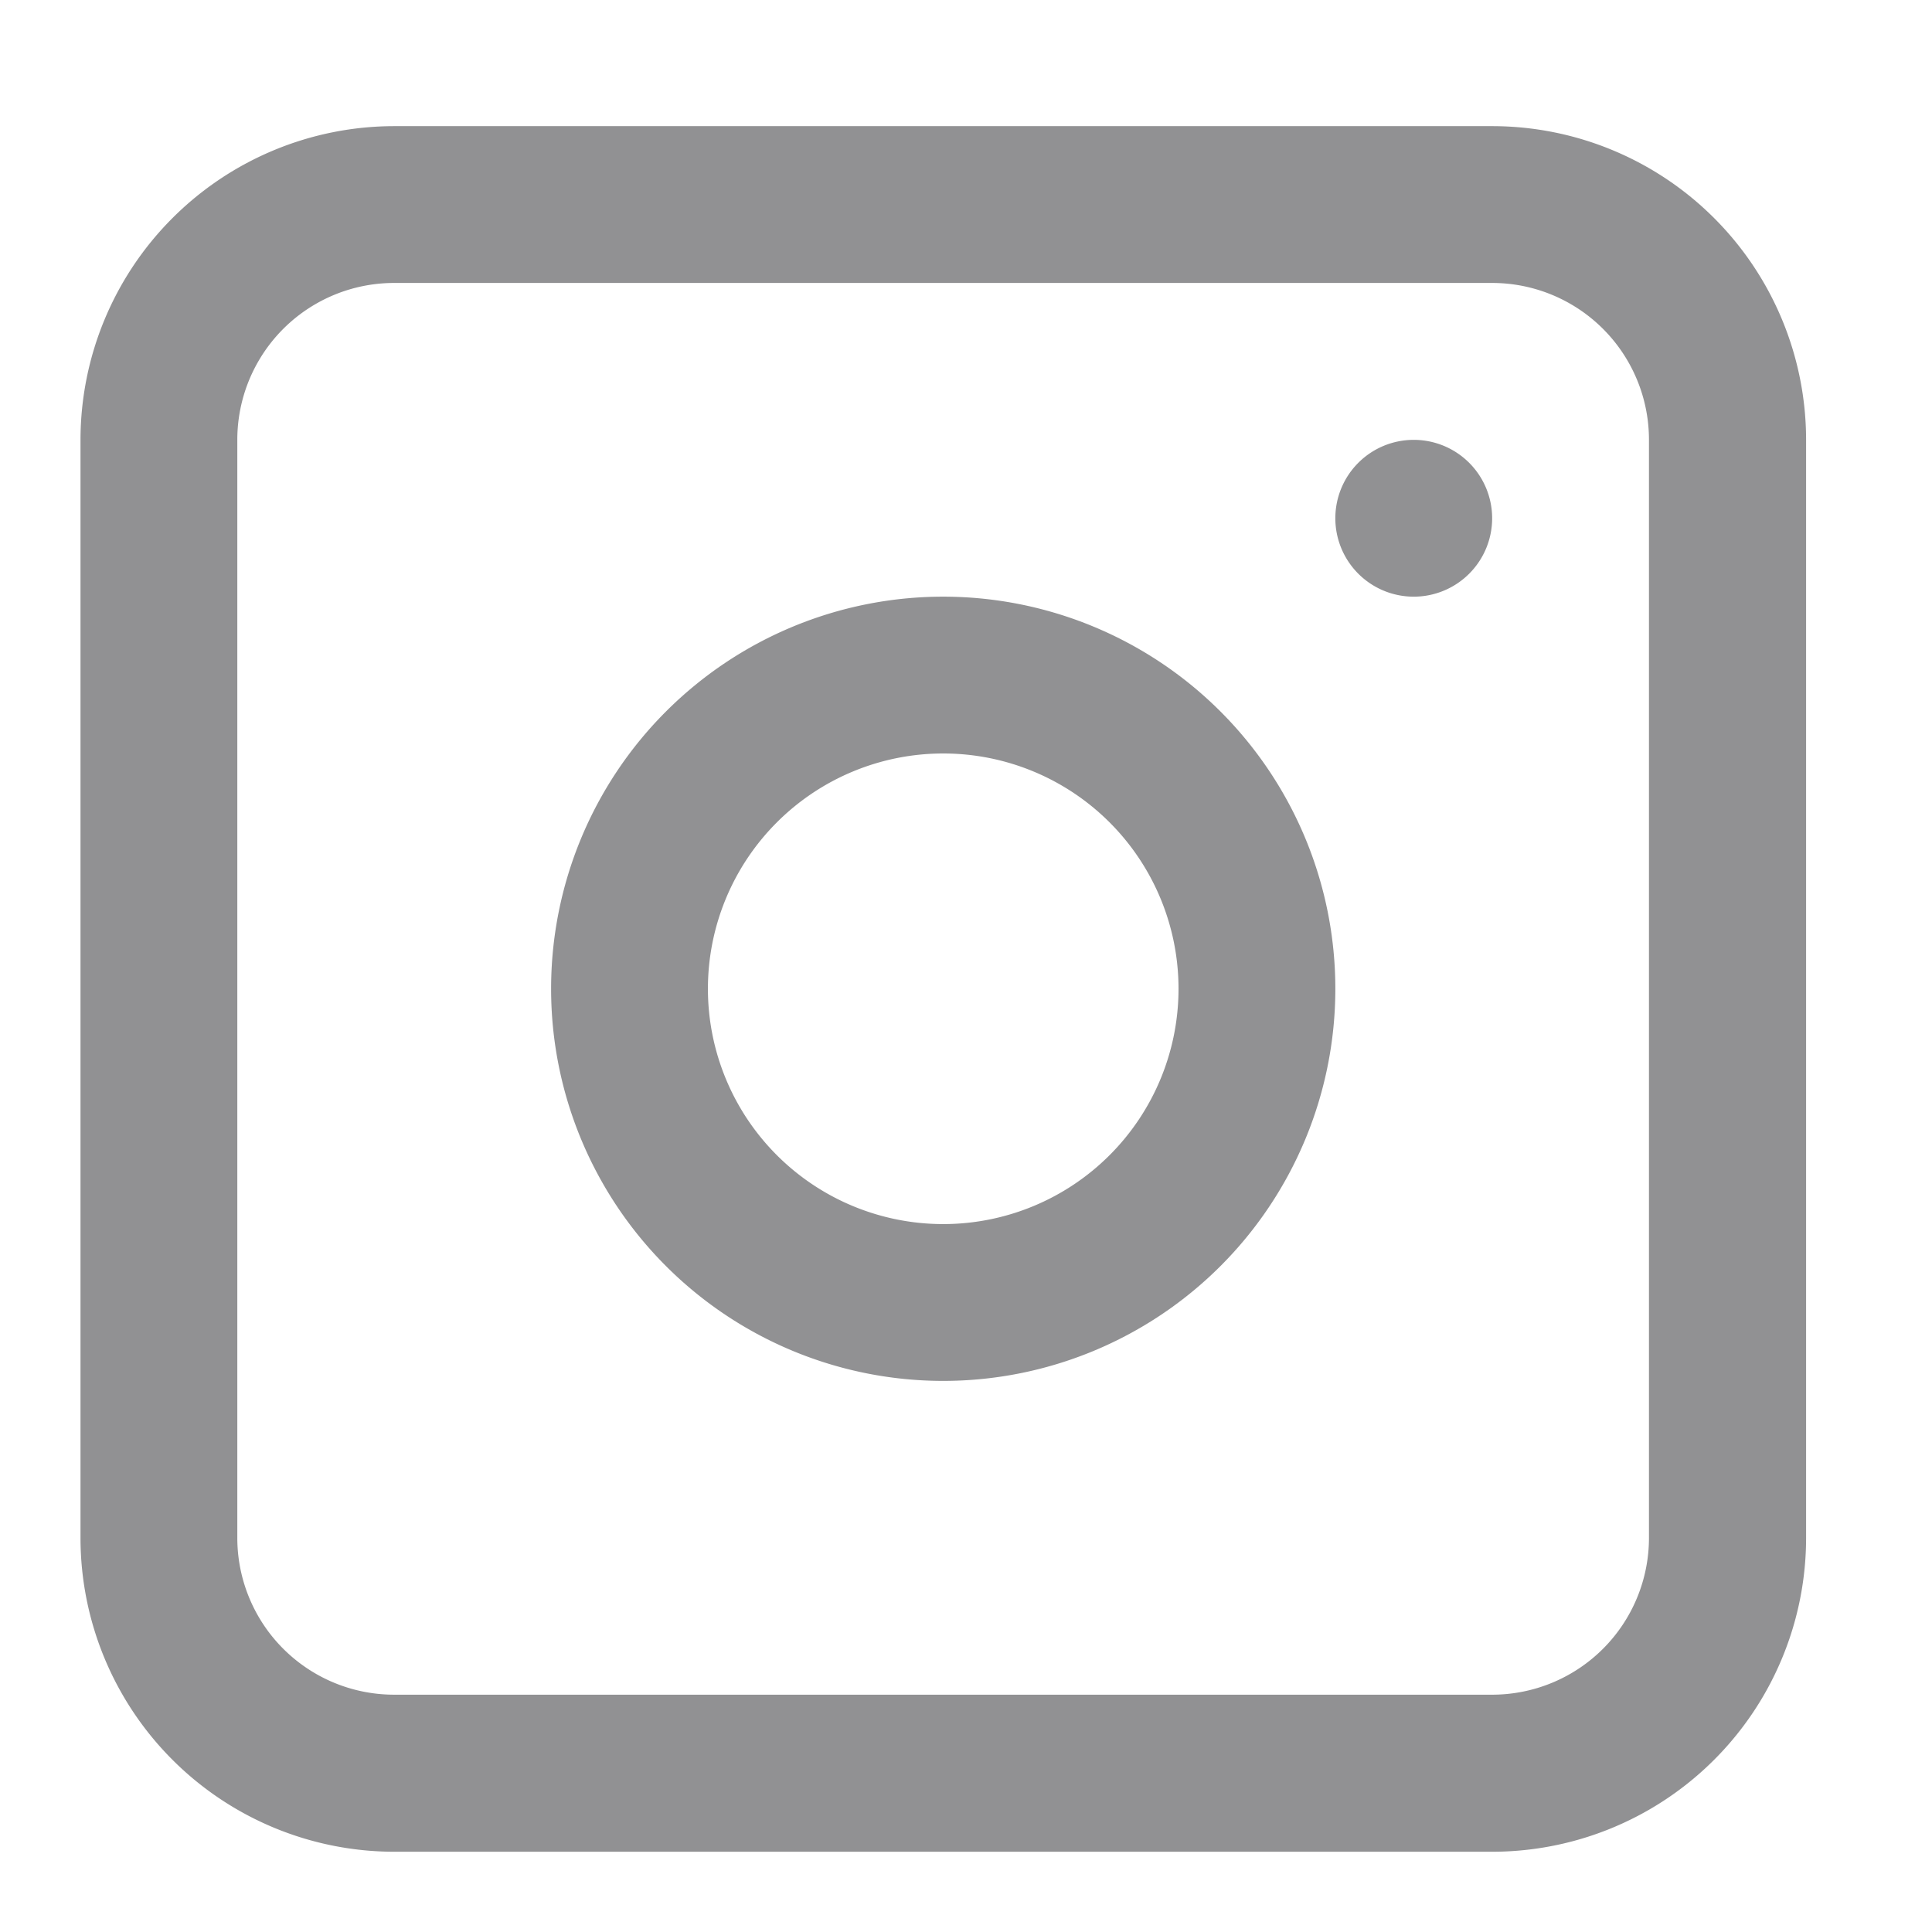 <svg xmlns="http://www.w3.org/2000/svg" width="24" height="24" viewBox="0 0 24 24"><defs><style>.a{fill:none;}.b,.c{fill:#919193;}.b{fill-rule:evenodd;}</style></defs><rect class="a" width="24" height="24"/><g transform="translate(1 1.567)"><path class="b" d="M15.371,10.5a4.871,4.871,0,1,0,4.871,4.871A4.871,4.871,0,0,0,15.371,10.5Zm-2.923,4.871a2.923,2.923,0,1,0,2.923-2.923A2.923,2.923,0,0,0,12.448,15.371Z" transform="translate(-4.654 -4.655)"/><path class="c" d="M26.474,7.5a.974.974,0,1,0,.974.974A.974.974,0,0,0,26.474,7.5Z" transform="translate(-9.912 -3.603)"/><path class="b" d="M5.4,1.5A3.9,3.9,0,0,0,1.5,5.4V19.036a3.9,3.9,0,0,0,3.9,3.9H19.036a3.9,3.9,0,0,0,3.9-3.9V5.4a3.9,3.9,0,0,0-3.9-3.9ZM19.036,3.448H5.4A1.948,1.948,0,0,0,3.448,5.4V19.036A1.948,1.948,0,0,0,5.4,20.985H19.036a1.948,1.948,0,0,0,1.948-1.948V5.4A1.948,1.948,0,0,0,19.036,3.448Z" transform="translate(-1.5 -1.5)"/></g></svg>